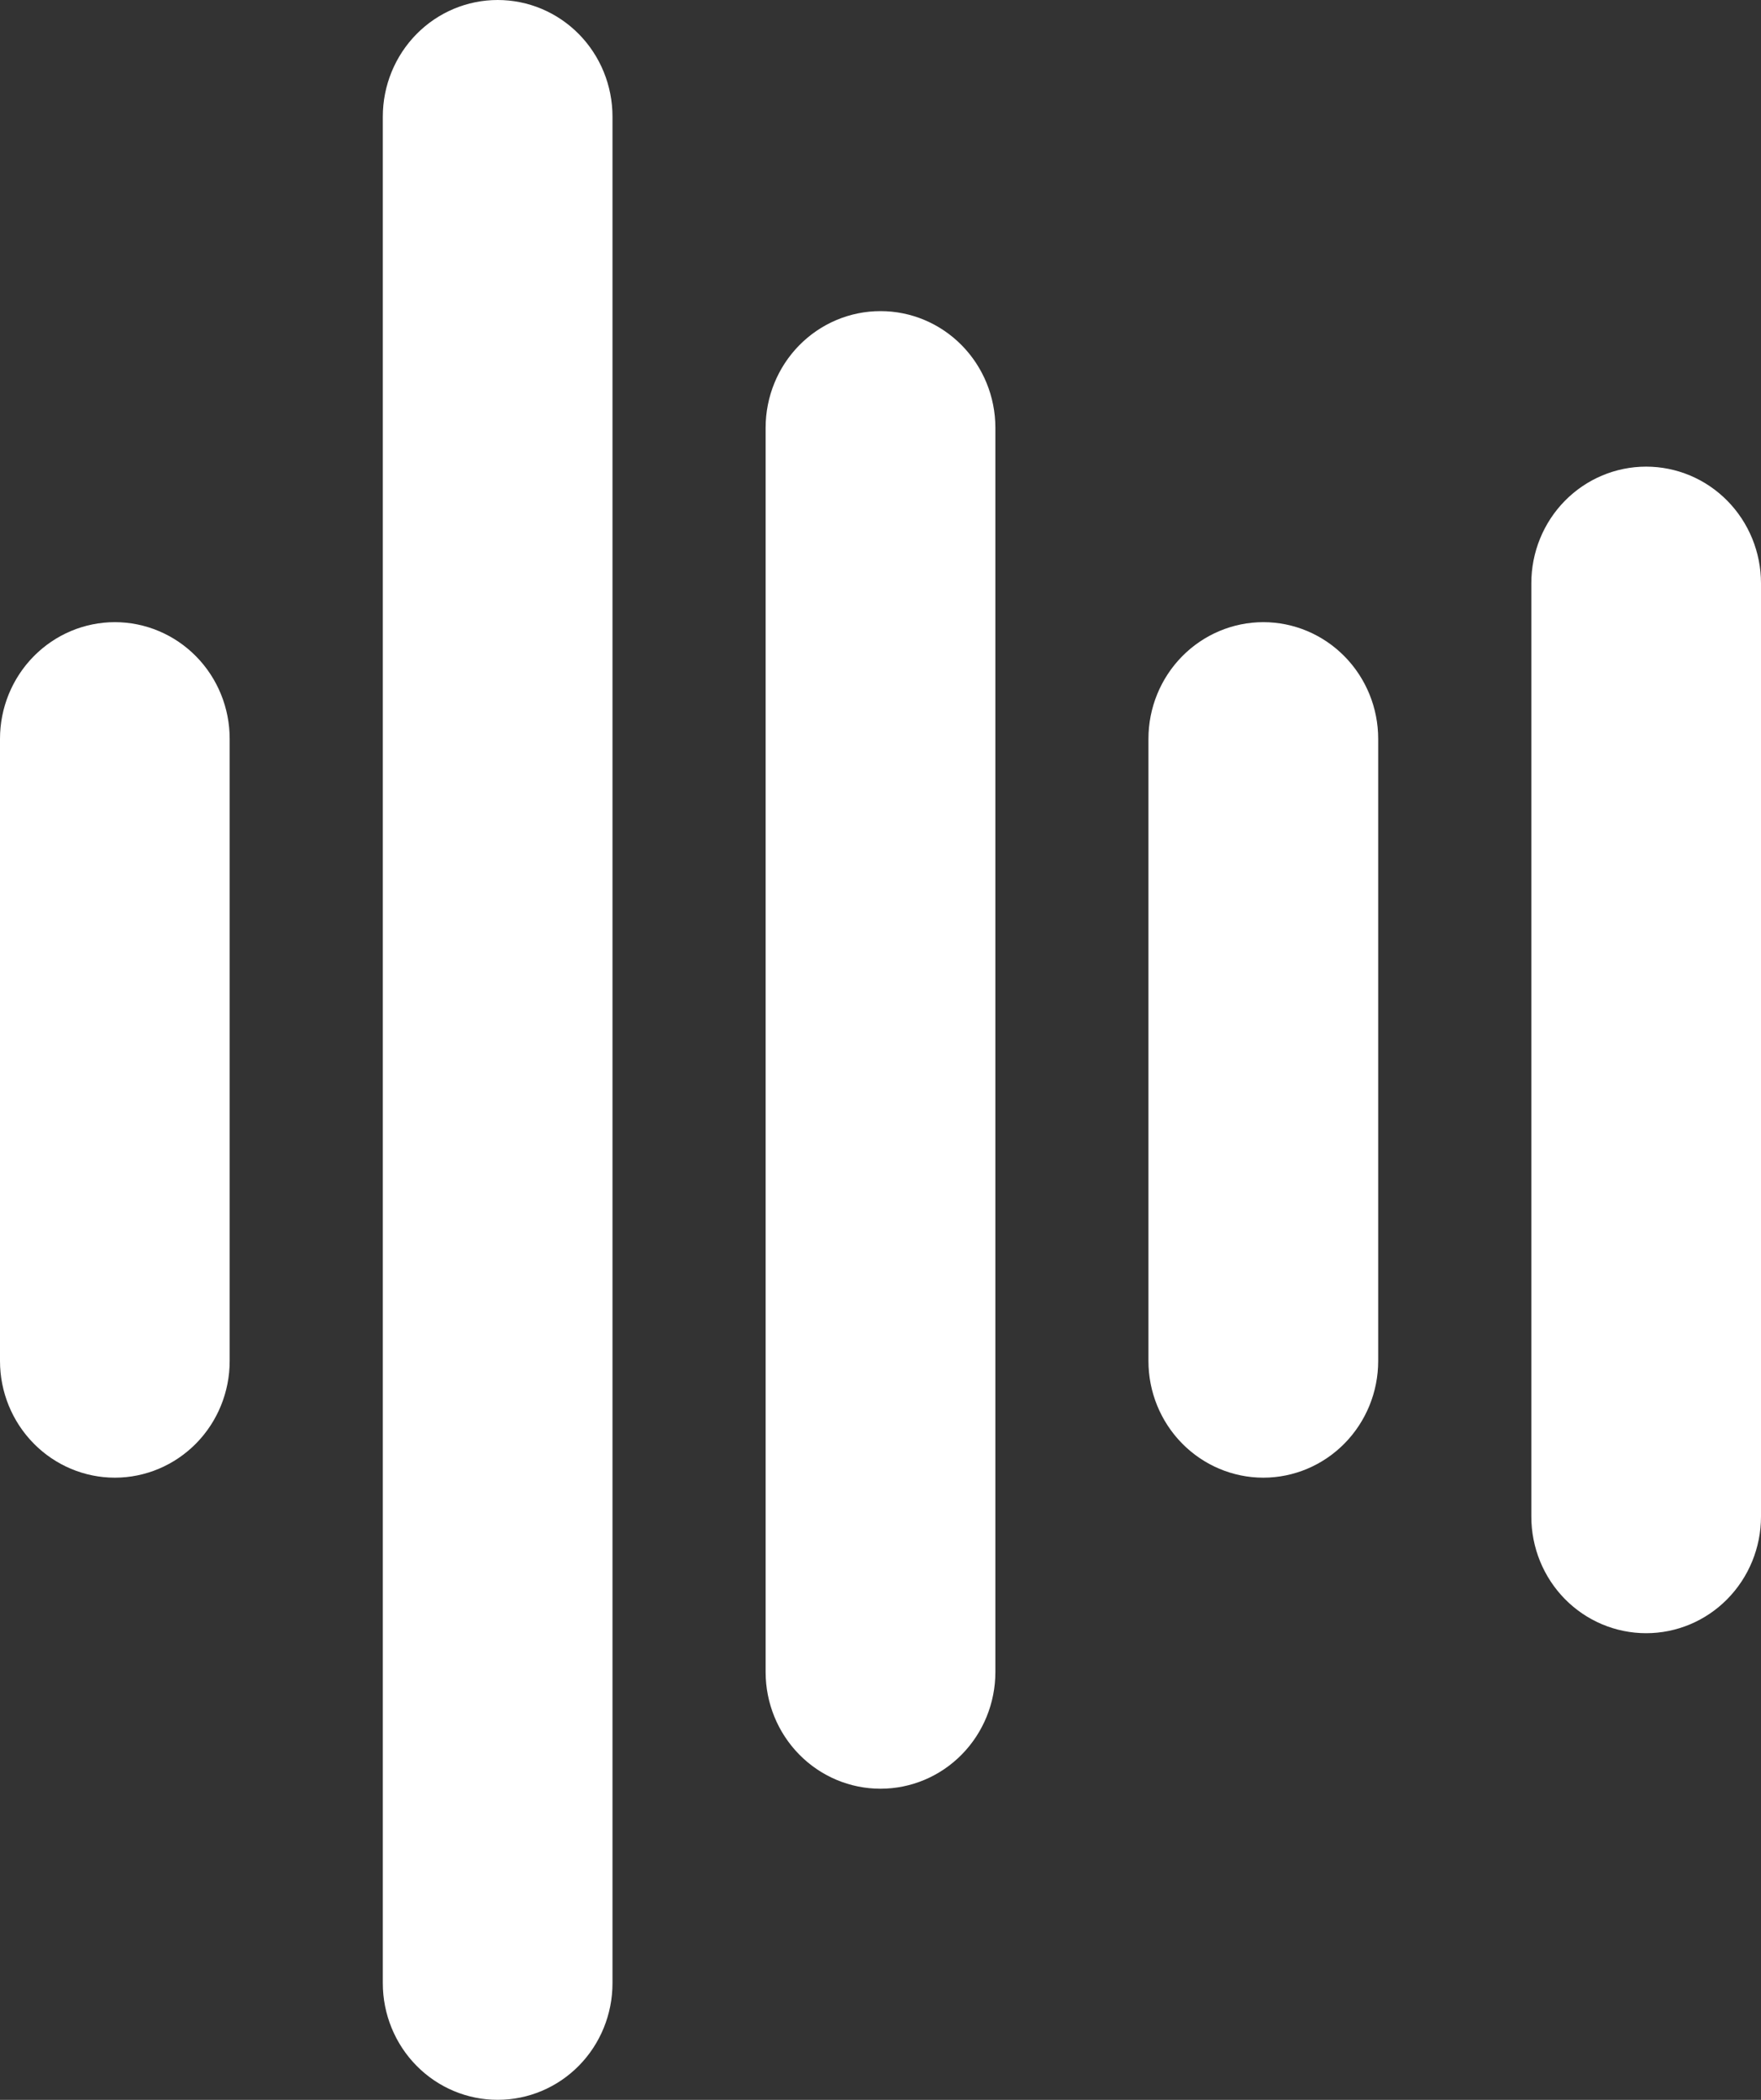 <svg width="26" height="31" viewBox="0 0 26 31" fill="none" xmlns="http://www.w3.org/2000/svg">
<rect x="0" y="0" width="26" height="31" fill="#333333" stroke="none"/>
<path d="M3.391 10.907V20.093C3.391 20.549 3.213 20.987 2.895 21.31C2.577 21.633 2.145 21.815 1.696 21.815C1.246 21.815 0.815 21.633 0.497 21.31C0.179 20.987 0 20.549 0 20.093V10.907C0 10.451 0.179 10.013 0.497 9.69C0.815 9.367 1.246 9.185 1.696 9.185C2.145 9.185 2.577 9.367 2.895 9.69C3.213 10.013 3.391 10.451 3.391 10.907ZM7.348 0C6.898 0 6.467 0.181 6.149 0.504C5.831 0.827 5.652 1.265 5.652 1.722V29.278C5.652 29.735 5.831 30.173 6.149 30.496C6.467 30.819 6.898 31 7.348 31C7.798 31 8.229 30.819 8.547 30.496C8.865 30.173 9.043 29.735 9.043 29.278V1.722C9.043 1.265 8.865 0.827 8.547 0.504C8.229 0.181 7.798 0 7.348 0ZM13 4.593C12.55 4.593 12.119 4.774 11.801 5.097C11.483 5.42 11.304 5.858 11.304 6.315V24.685C11.304 25.142 11.483 25.58 11.801 25.903C12.119 26.226 12.55 26.407 13 26.407C13.45 26.407 13.881 26.226 14.199 25.903C14.517 25.58 14.696 25.142 14.696 24.685V6.315C14.696 5.858 14.517 5.42 14.199 5.097C13.881 4.774 13.45 4.593 13 4.593ZM18.652 9.185C18.203 9.185 17.771 9.367 17.453 9.69C17.135 10.013 16.956 10.451 16.956 10.907V20.093C16.956 20.549 17.135 20.987 17.453 21.31C17.771 21.633 18.203 21.815 18.652 21.815C19.102 21.815 19.533 21.633 19.851 21.31C20.169 20.987 20.348 20.549 20.348 20.093V10.907C20.348 10.451 20.169 10.013 19.851 9.69C19.533 9.367 19.102 9.185 18.652 9.185ZM24.304 6.889C23.855 6.889 23.423 7.07 23.105 7.393C22.787 7.716 22.609 8.154 22.609 8.611V22.389C22.609 22.846 22.787 23.284 23.105 23.607C23.423 23.93 23.855 24.111 24.304 24.111C24.754 24.111 25.185 23.93 25.503 23.607C25.821 23.284 26 22.846 26 22.389V8.611C26 8.154 25.821 7.716 25.503 7.393C25.185 7.07 24.754 6.889 24.304 6.889Z" fill="white"/>
</svg>
